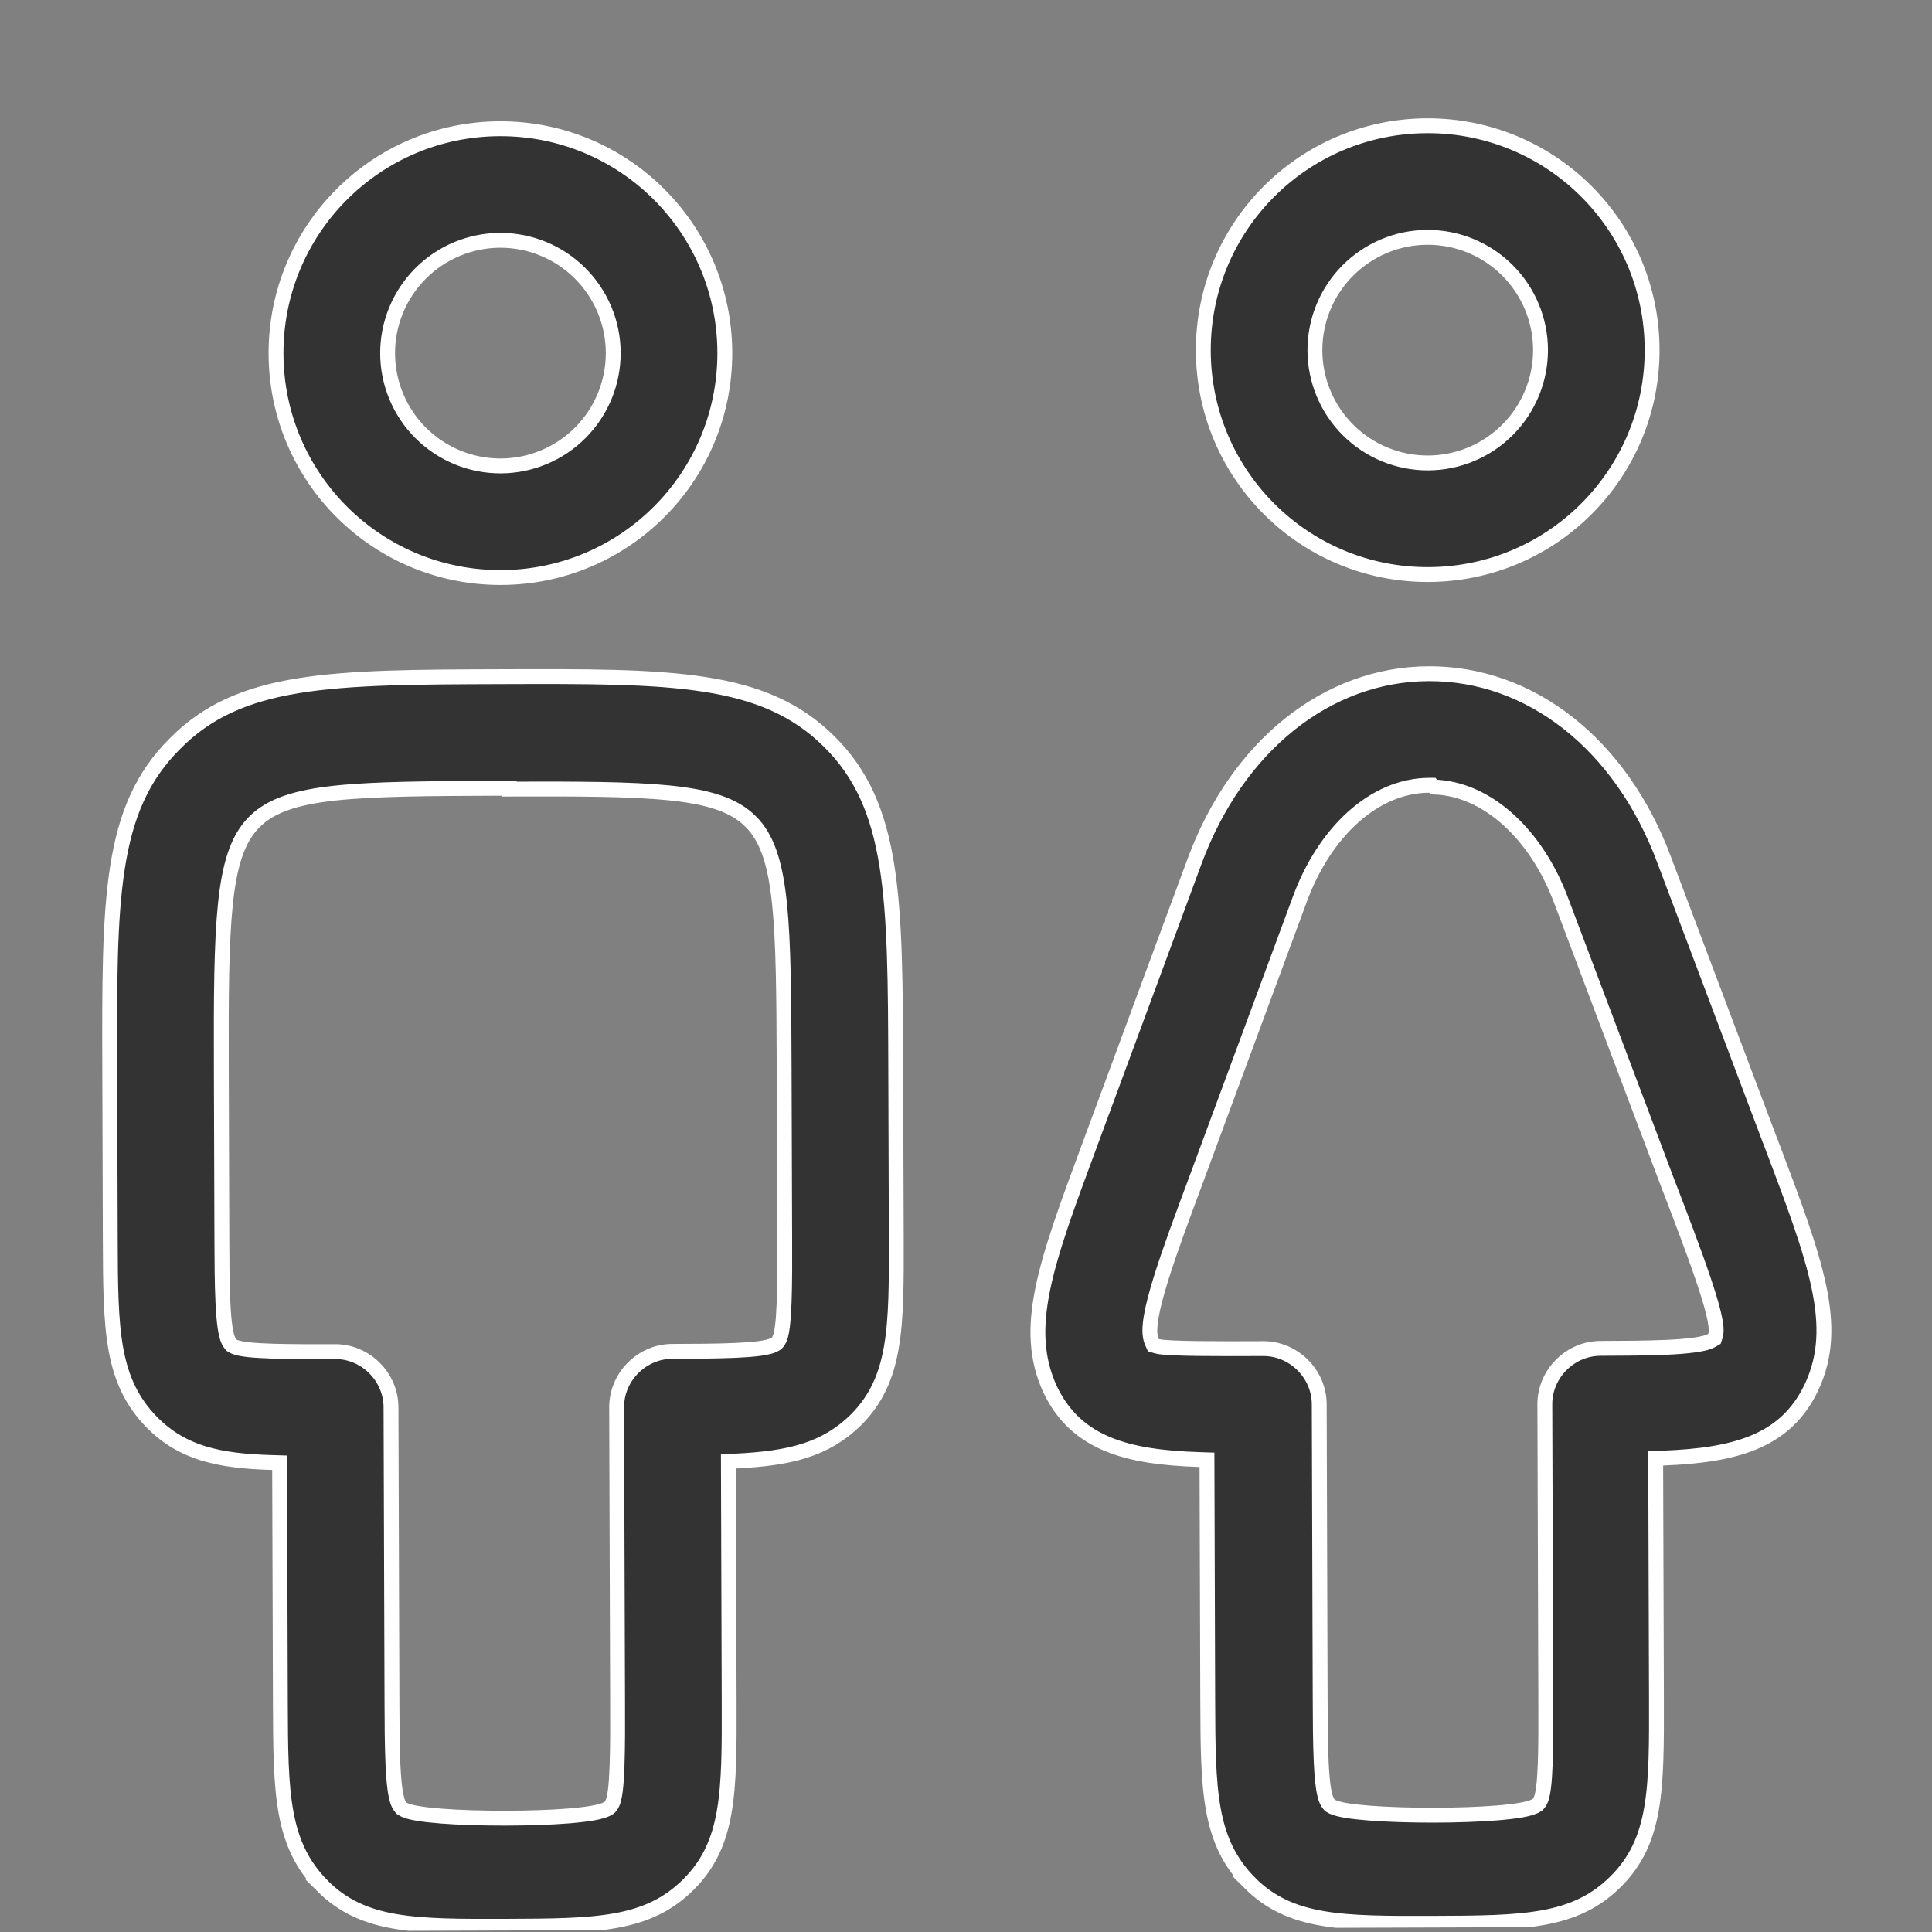 <svg width="91" height="91" viewBox="0 0 91 91" fill="none" xmlns="http://www.w3.org/2000/svg">
<rect x="0" y="0" width="91" height="91" fill="#808080" stroke="none"/>
<g clip-path="url(#clip0_4912_3135)">
<path d="M23.637 37.129C20.17 37.14 17.638 37.158 15.8 37.354C13.973 37.55 12.743 37.929 11.959 38.738C11.176 39.526 10.804 40.767 10.615 42.601C10.425 44.445 10.413 46.977 10.425 50.425L10.45 58.367C10.453 59.337 10.457 60.438 10.5 61.34C10.521 61.791 10.553 62.202 10.601 62.526C10.625 62.688 10.655 62.838 10.692 62.964C10.726 63.078 10.778 63.219 10.872 63.324L10.909 63.363L10.955 63.391C11.055 63.45 11.18 63.485 11.292 63.51C11.412 63.536 11.554 63.557 11.71 63.574C12.022 63.608 12.415 63.629 12.85 63.642C13.721 63.669 14.79 63.666 15.781 63.663C17.215 63.658 18.412 64.848 18.417 66.283L18.462 80.18C18.465 81.15 18.468 82.251 18.511 83.153C18.533 83.604 18.565 84.014 18.613 84.339C18.637 84.501 18.666 84.65 18.703 84.776C18.737 84.891 18.79 85.031 18.884 85.136L18.915 85.171L18.956 85.197C19.05 85.258 19.166 85.299 19.276 85.33C19.393 85.362 19.53 85.391 19.681 85.416C19.983 85.467 20.363 85.509 20.79 85.542C21.645 85.608 22.714 85.64 23.782 85.639C24.85 85.638 25.925 85.604 26.791 85.534C27.223 85.499 27.608 85.454 27.918 85.4C28.073 85.372 28.213 85.342 28.334 85.306C28.449 85.273 28.568 85.228 28.664 85.167L28.697 85.146L28.724 85.119C28.828 85.013 28.877 84.865 28.904 84.765C28.937 84.646 28.962 84.502 28.982 84.346C29.022 84.033 29.047 83.629 29.063 83.182C29.096 82.285 29.092 81.175 29.089 80.185L29.044 66.288C29.039 64.854 30.229 63.657 31.663 63.652C32.654 63.649 33.724 63.645 34.601 63.608C35.039 63.589 35.437 63.561 35.756 63.519C35.915 63.498 36.061 63.472 36.186 63.44C36.305 63.41 36.433 63.369 36.535 63.303L36.568 63.283L36.595 63.255C36.7 63.15 36.748 63.001 36.775 62.9C36.808 62.781 36.832 62.638 36.852 62.482C36.892 62.169 36.918 61.765 36.934 61.318C36.967 60.421 36.963 59.312 36.96 58.322L36.934 50.38C36.923 46.913 36.906 44.38 36.714 42.543C36.535 40.83 36.199 39.642 35.508 38.854L35.364 38.703C34.575 37.898 33.332 37.528 31.496 37.344C29.709 37.165 27.276 37.157 23.986 37.167L23.986 37.128L23.637 37.129ZM67.317 36.988C64.727 36.997 62.376 39.188 61.209 42.397L56.328 55.595C55.7 57.281 55.085 58.932 54.674 60.26C54.469 60.923 54.31 61.517 54.227 62.001C54.185 62.243 54.161 62.467 54.16 62.664C54.16 62.854 54.182 63.049 54.257 63.214L54.323 63.359L54.476 63.405C54.561 63.43 54.673 63.444 54.784 63.456C54.903 63.467 55.047 63.477 55.211 63.485C55.539 63.502 55.958 63.512 56.423 63.518C57.355 63.53 58.489 63.526 59.501 63.522C60.936 63.518 62.133 64.707 62.138 66.142L62.182 80.039C62.185 81.01 62.189 82.11 62.232 83.013C62.253 83.463 62.285 83.873 62.333 84.198C62.357 84.36 62.386 84.509 62.424 84.635C62.458 84.75 62.511 84.89 62.605 84.995L62.636 85.03L62.675 85.056C62.769 85.117 62.887 85.158 62.997 85.189C63.113 85.222 63.25 85.25 63.4 85.276C63.702 85.326 64.082 85.368 64.509 85.401C65.365 85.467 66.434 85.5 67.503 85.499C68.571 85.498 69.645 85.463 70.51 85.393C70.942 85.358 71.329 85.314 71.639 85.259C71.793 85.231 71.934 85.201 72.054 85.166C72.17 85.132 72.289 85.088 72.385 85.026L72.417 85.005L72.444 84.978C72.549 84.873 72.597 84.724 72.625 84.624C72.657 84.505 72.682 84.362 72.702 84.206C72.742 83.892 72.768 83.489 72.784 83.041C72.816 82.144 72.811 81.035 72.808 80.044L72.764 66.148C72.759 64.713 73.949 63.516 75.383 63.511C76.394 63.508 77.534 63.504 78.49 63.461C78.968 63.44 79.407 63.407 79.766 63.359C80.106 63.314 80.433 63.249 80.639 63.13L80.754 63.063L80.796 62.936C80.846 62.786 80.839 62.607 80.822 62.449C80.803 62.278 80.764 62.075 80.71 61.852C80.601 61.403 80.425 60.835 80.206 60.19C79.768 58.898 79.144 57.265 78.504 55.601L73.539 42.437C72.374 39.297 70.039 37.145 67.545 37.071L67.462 36.988L67.317 36.988ZM23.537 6.064C29.379 6.045 34.121 10.757 34.14 16.599C34.159 22.441 29.447 27.183 23.605 27.202C17.763 27.221 13.02 22.509 13.001 16.667C12.983 10.825 17.695 6.082 23.537 6.064ZM67.213 5.923C73.055 5.904 77.798 10.617 77.817 16.458C77.835 22.3 73.123 27.043 67.281 27.062C61.439 27.08 56.697 22.368 56.678 16.526C56.659 10.684 61.371 5.942 67.213 5.923ZM23.554 11.319C22.145 11.324 20.795 11.889 19.802 12.888C18.809 13.888 18.253 15.241 18.257 16.65C18.262 18.059 18.826 19.409 19.826 20.402C20.826 21.395 22.179 21.951 23.588 21.946C24.997 21.942 26.346 21.377 27.34 20.378C28.333 19.378 28.889 18.025 28.884 16.616C28.88 15.207 28.315 13.857 27.315 12.864C26.316 11.871 24.963 11.315 23.554 11.319ZM67.23 11.179C65.821 11.183 64.472 11.748 63.478 12.748C62.485 13.747 61.929 15.1 61.934 16.509C61.938 17.919 62.503 19.268 63.502 20.261C64.502 21.255 65.855 21.81 67.264 21.806C68.674 21.801 70.023 21.237 71.016 20.237C72.009 19.237 72.565 17.884 72.561 16.475C72.556 15.066 71.992 13.717 70.992 12.723C69.992 11.73 68.639 11.174 67.23 11.179ZM13.17 68.898L12.831 68.888C10.278 68.818 8.602 68.432 7.184 67.024C5.234 65.047 5.208 62.67 5.194 58.384L5.169 50.442C5.156 46.402 5.148 43.317 5.536 40.843C5.922 38.386 6.696 36.564 8.231 35.038L8.234 35.035C9.75 33.49 11.578 32.703 14.038 32.301C16.514 31.897 19.599 31.886 23.62 31.873C27.641 31.86 30.726 31.851 33.21 32.24C35.678 32.626 37.52 33.4 39.066 34.937C40.592 36.453 41.368 38.27 41.766 40.726C42.165 43.197 42.177 46.283 42.19 50.323L42.216 58.264C42.229 62.556 42.217 64.966 40.323 66.874C38.873 68.296 37.196 68.693 34.642 68.819L34.308 68.835L34.344 80.129C34.358 84.422 34.346 86.833 32.449 88.742C30.513 90.69 28.101 90.717 23.809 90.731C19.517 90.745 17.106 90.734 15.198 88.839L15.199 88.839C13.246 86.862 13.22 84.485 13.206 80.197L13.17 68.898ZM56.85 68.76L56.512 68.749C53.111 68.641 50.687 68.017 49.46 65.438C48.807 64.01 48.743 62.552 49.111 60.734C49.483 58.899 50.286 56.731 51.34 53.891L51.342 53.886L51.376 53.792L56.257 40.593L56.257 40.592C58.267 35.128 62.514 31.748 67.296 31.733C72.079 31.717 76.348 35.032 78.392 40.521L78.392 40.522L83.358 53.689L83.361 53.696L83.399 53.787L83.399 53.788C84.472 56.623 85.288 58.786 85.672 60.613C86.052 62.425 85.997 63.872 85.352 65.284C84.739 66.612 83.826 67.42 82.658 67.918C81.474 68.422 80.018 68.614 78.323 68.679L77.985 68.691L78.021 79.988C78.035 84.281 78.022 86.692 76.126 88.601C74.189 90.55 71.777 90.577 67.486 90.591C63.194 90.604 60.783 90.593 58.874 88.698L58.875 88.698C56.923 86.721 56.9 84.345 56.886 80.056L56.85 68.76Z" fill="#333333" stroke="white" stroke-width="0.7"/>
</g>
<defs>
<clipPath id="clip0_4912_3135">
<rect width="90.713" height="90.713" fill="white" transform="translate(0 0.292) rotate(-0.184)"/>
</clipPath>
</defs>
</svg>

